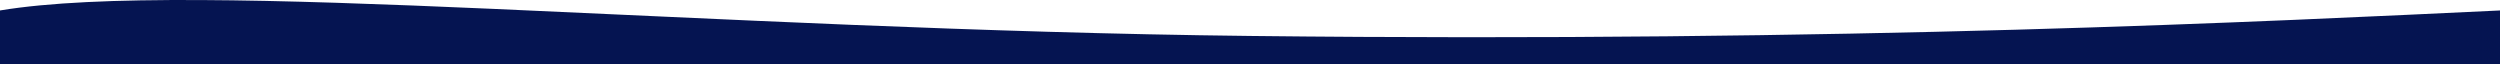 <svg width="1440" height="37" viewBox="0 0 1440 37" fill="none" xmlns="http://www.w3.org/2000/svg">
<path d="M1440 37L0 37V6.025C111.348 -12.463 405.851 17.169 720 20.707C1066 24.604 1310 12.134 1440 6.025V37Z" fill="#051451"/>
</svg>
